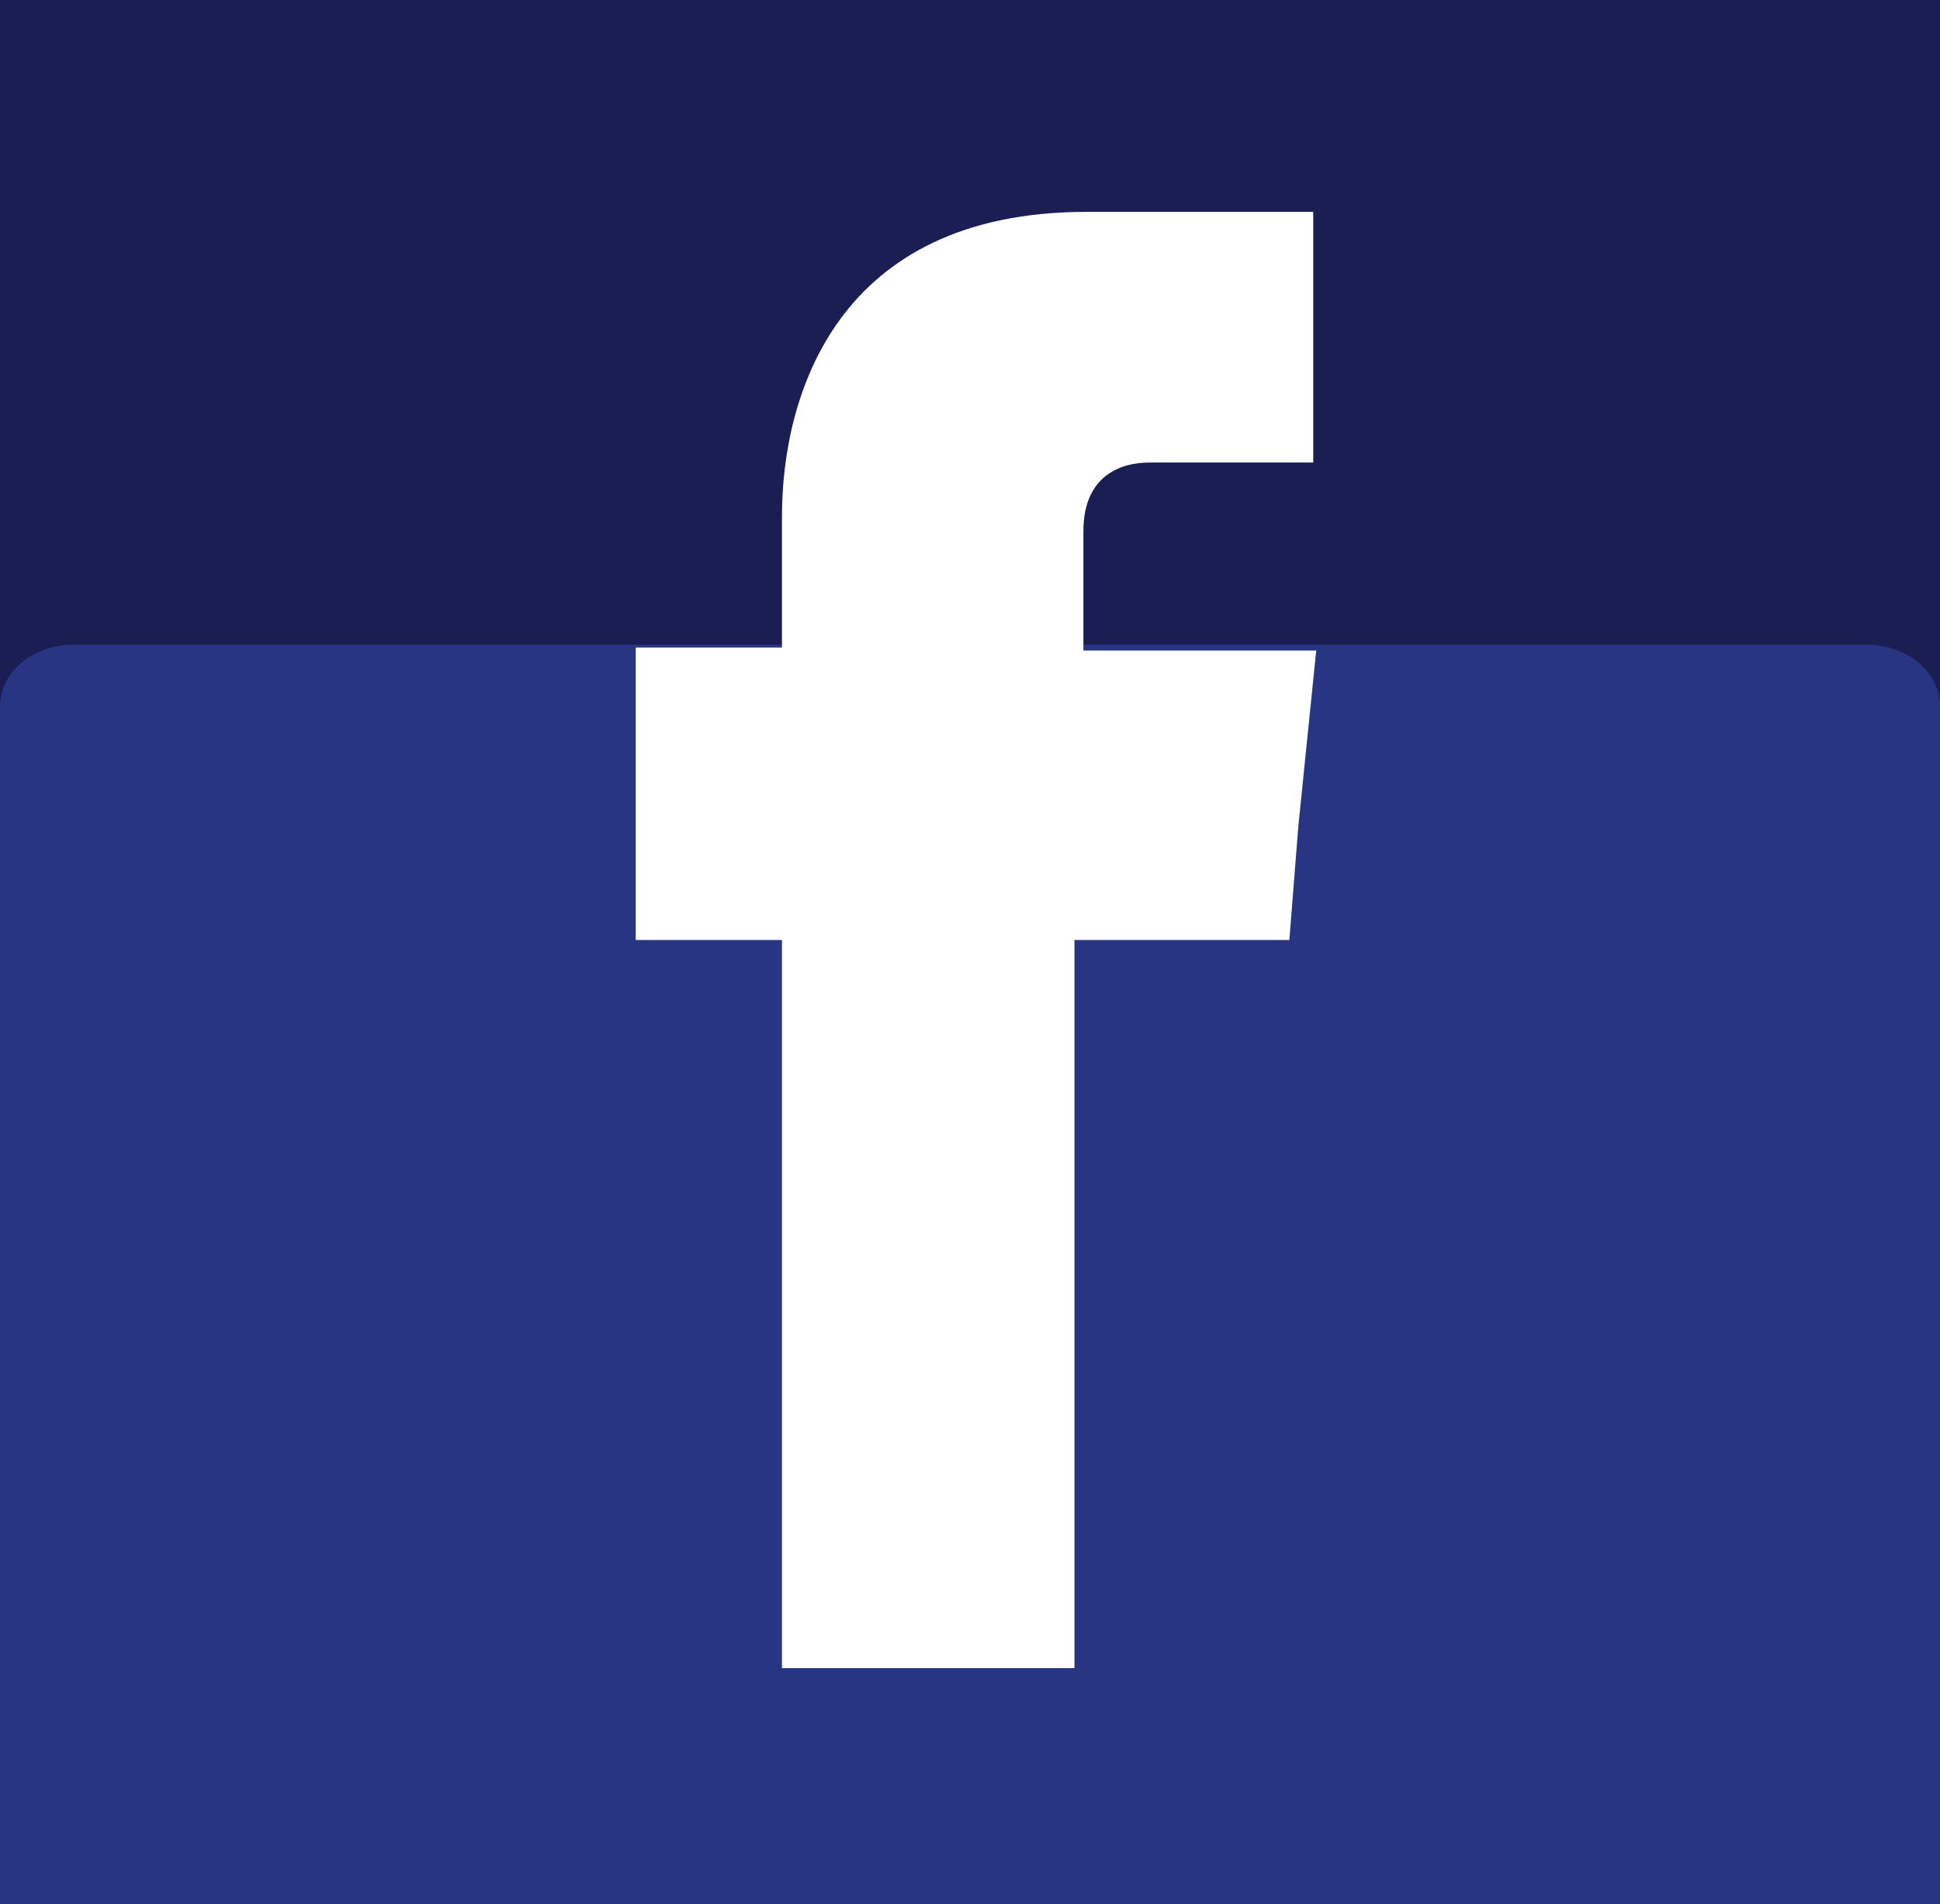 <?xml version="1.0" encoding="utf-8"?>
<!-- Generator: Adobe Illustrator 27.7.0, SVG Export Plug-In . SVG Version: 6.00 Build 0)  -->
<svg version="1.1" id="Calque_2" xmlns="http://www.w3.org/2000/svg" xmlns:xlink="http://www.w3.org/1999/xlink" x="0px" y="0px"
	 viewBox="0 0 65 63.8" style="enable-background:new 0 0 65 63.8;" xml:space="preserve">
<style type="text/css">
	.st0{fill-rule:evenodd;clip-rule:evenodd;fill:#1A1E52;}
	.st1{fill-rule:evenodd;clip-rule:evenodd;fill:#283583;}
	.st2{fill-rule:evenodd;clip-rule:evenodd;fill:#FFFFFF;}
</style>
<rect class="st0" width="65" height="63.8"/>
<path class="st1" d="M62.5,21.6h-60c-1.4,0-2.5,0.9-2.5,2.1v40.1h65V23.7C65,22.5,63.9,21.6,62.5,21.6z"/>
<path class="st2" d="M36.3,21.7v-3.9c0-1.9,1.3-2.3,2.2-2.3c0.9,0,5.5,0,5.5,0V7.1h-7.6c-8.4,0-10.2,6.2-10.2,10.2v4.4h-4.9v5.9v3.9
	h4.9c0,11.1,0,24.4,0,24.4H36c0,0,0-13.5,0-24.4h7.2l0.3-3.8l0.6-5.9H36.3z"/>
</svg>
